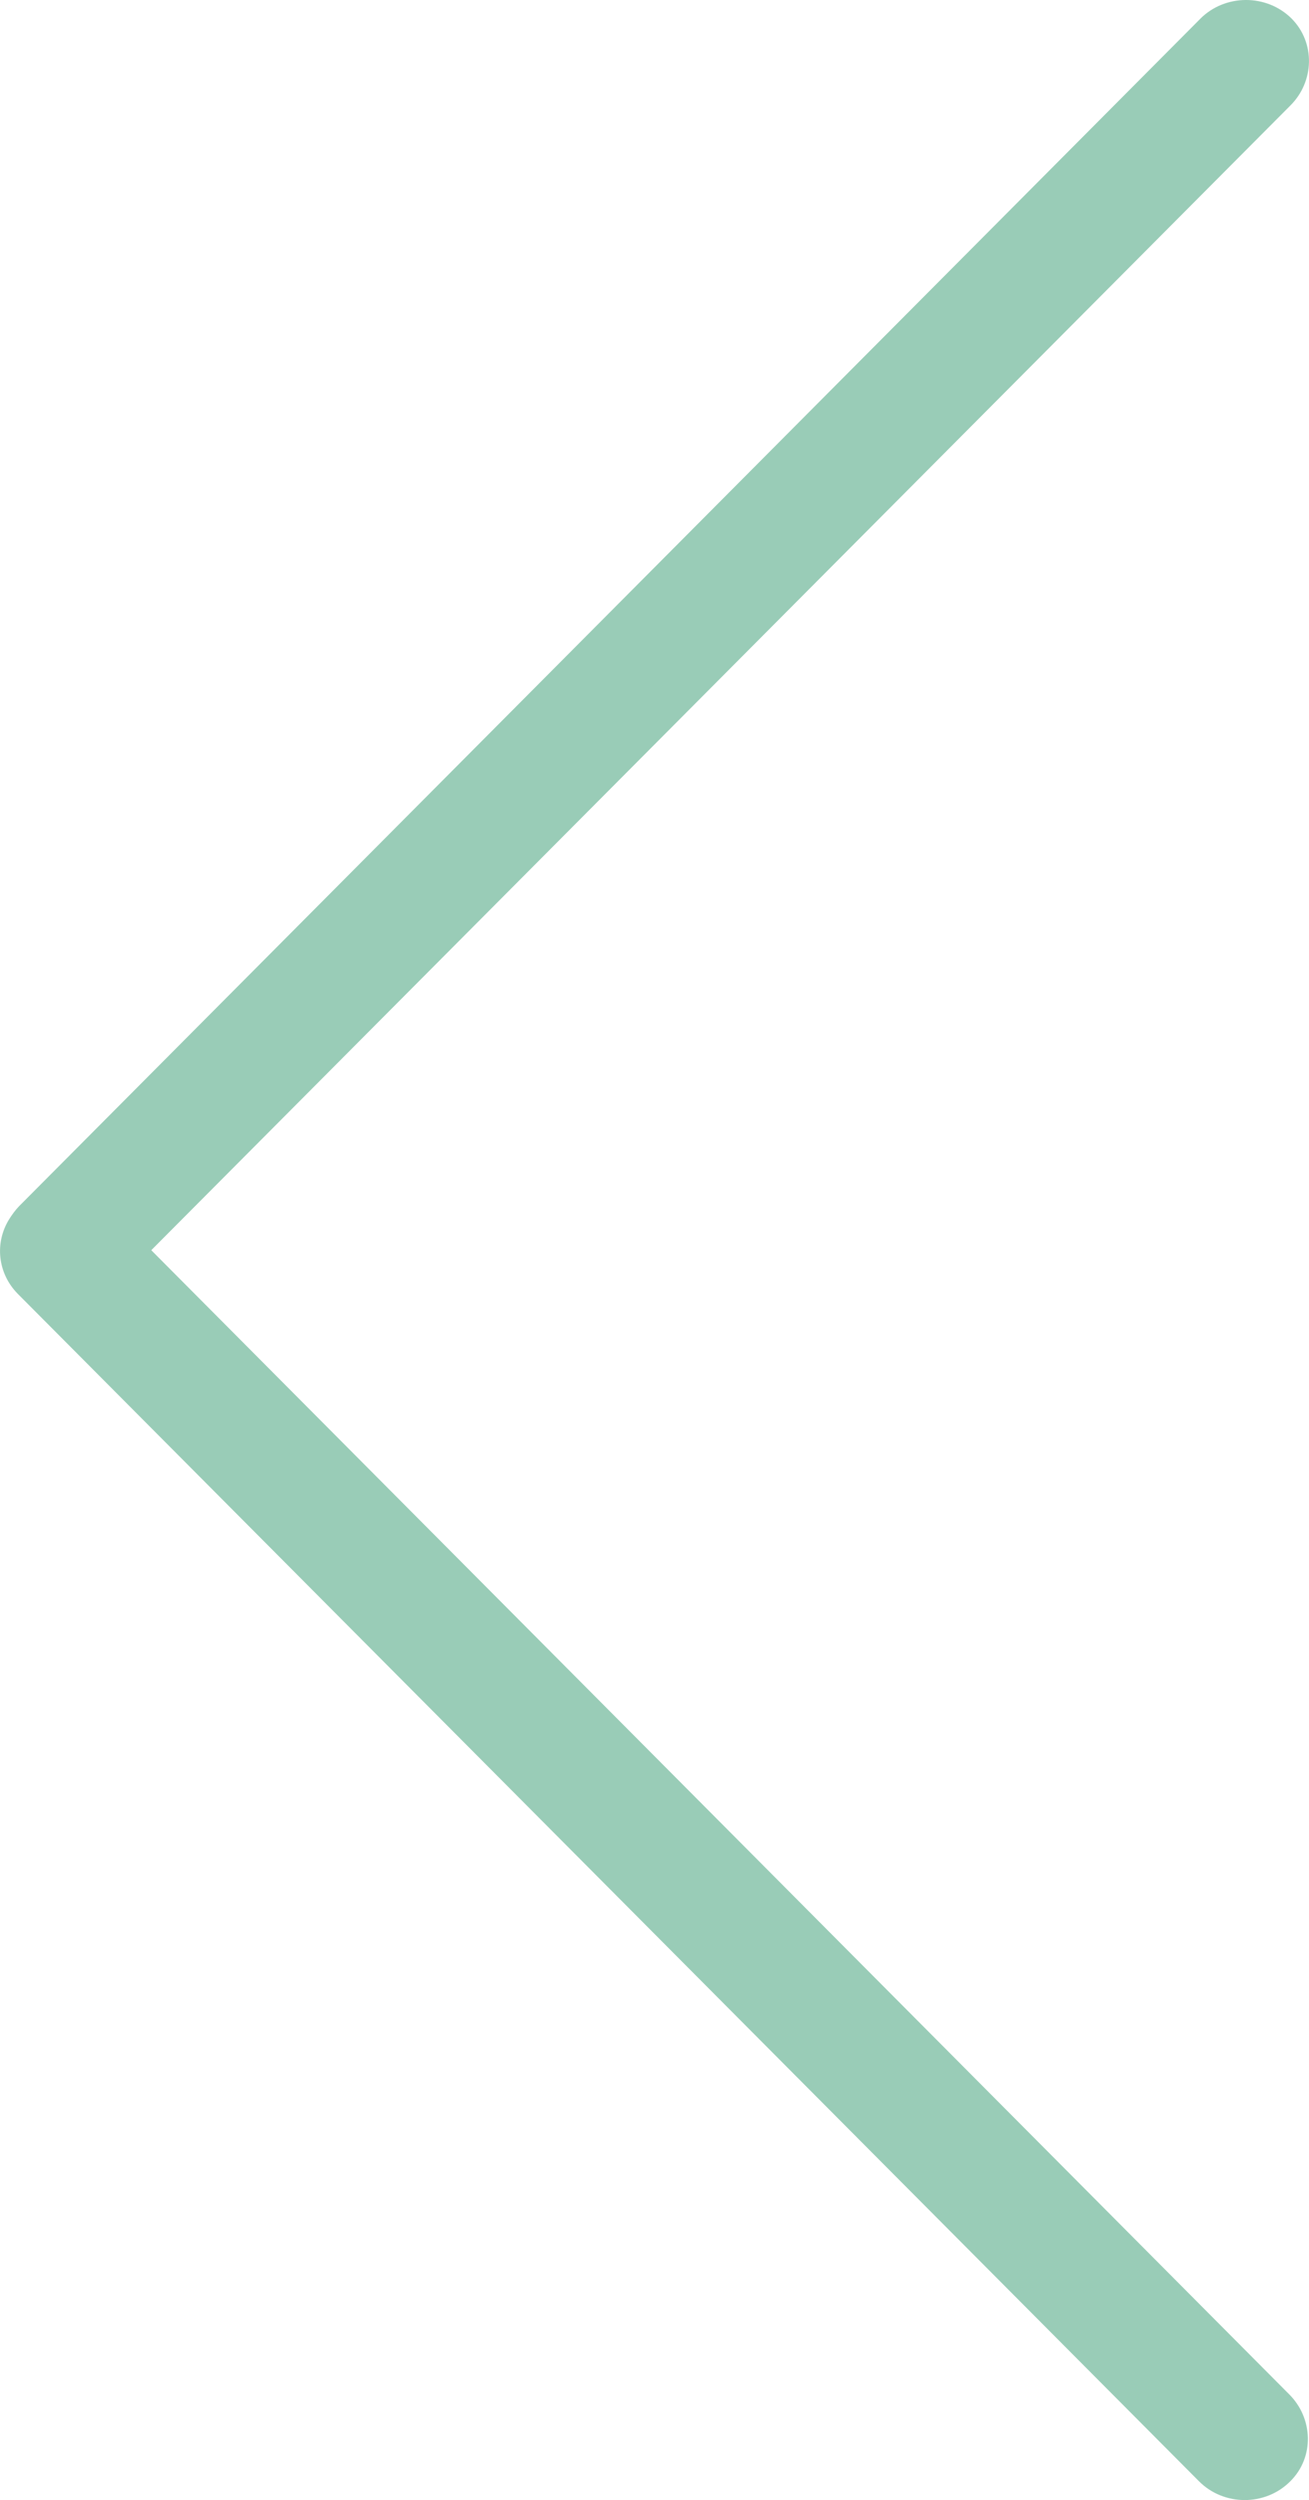 <?xml version="1.0" encoding="UTF-8"?>
<svg id="Ebene_2" data-name="Ebene 2" xmlns="http://www.w3.org/2000/svg" viewBox="0 0 384.66 734.4">
  <defs>
    <style>
      .cls-1 {
        fill: #99ccb7;
      }
    </style>
  </defs>
  <g id="Ebene_1-2" data-name="Ebene 1">
    <path class="cls-1" d="M352.68,5.55L5.59,354.35c-1.12,1.18-2.05,2.45-2.89,3.8-4.29,6.88-3.45,15.85,2.52,21.92l347.09,348.8c7.28,7.34,19.51,7.43,26.88,0,7.09-7.06,6.72-18.48-.37-25.54L44.5,367.3v-.09L379.18,31c7.09-7.06,7.37-18.48,.37-25.54-7.37-7.34-19.6-7.25-26.88,.09Z"/>
  </g>
</svg>